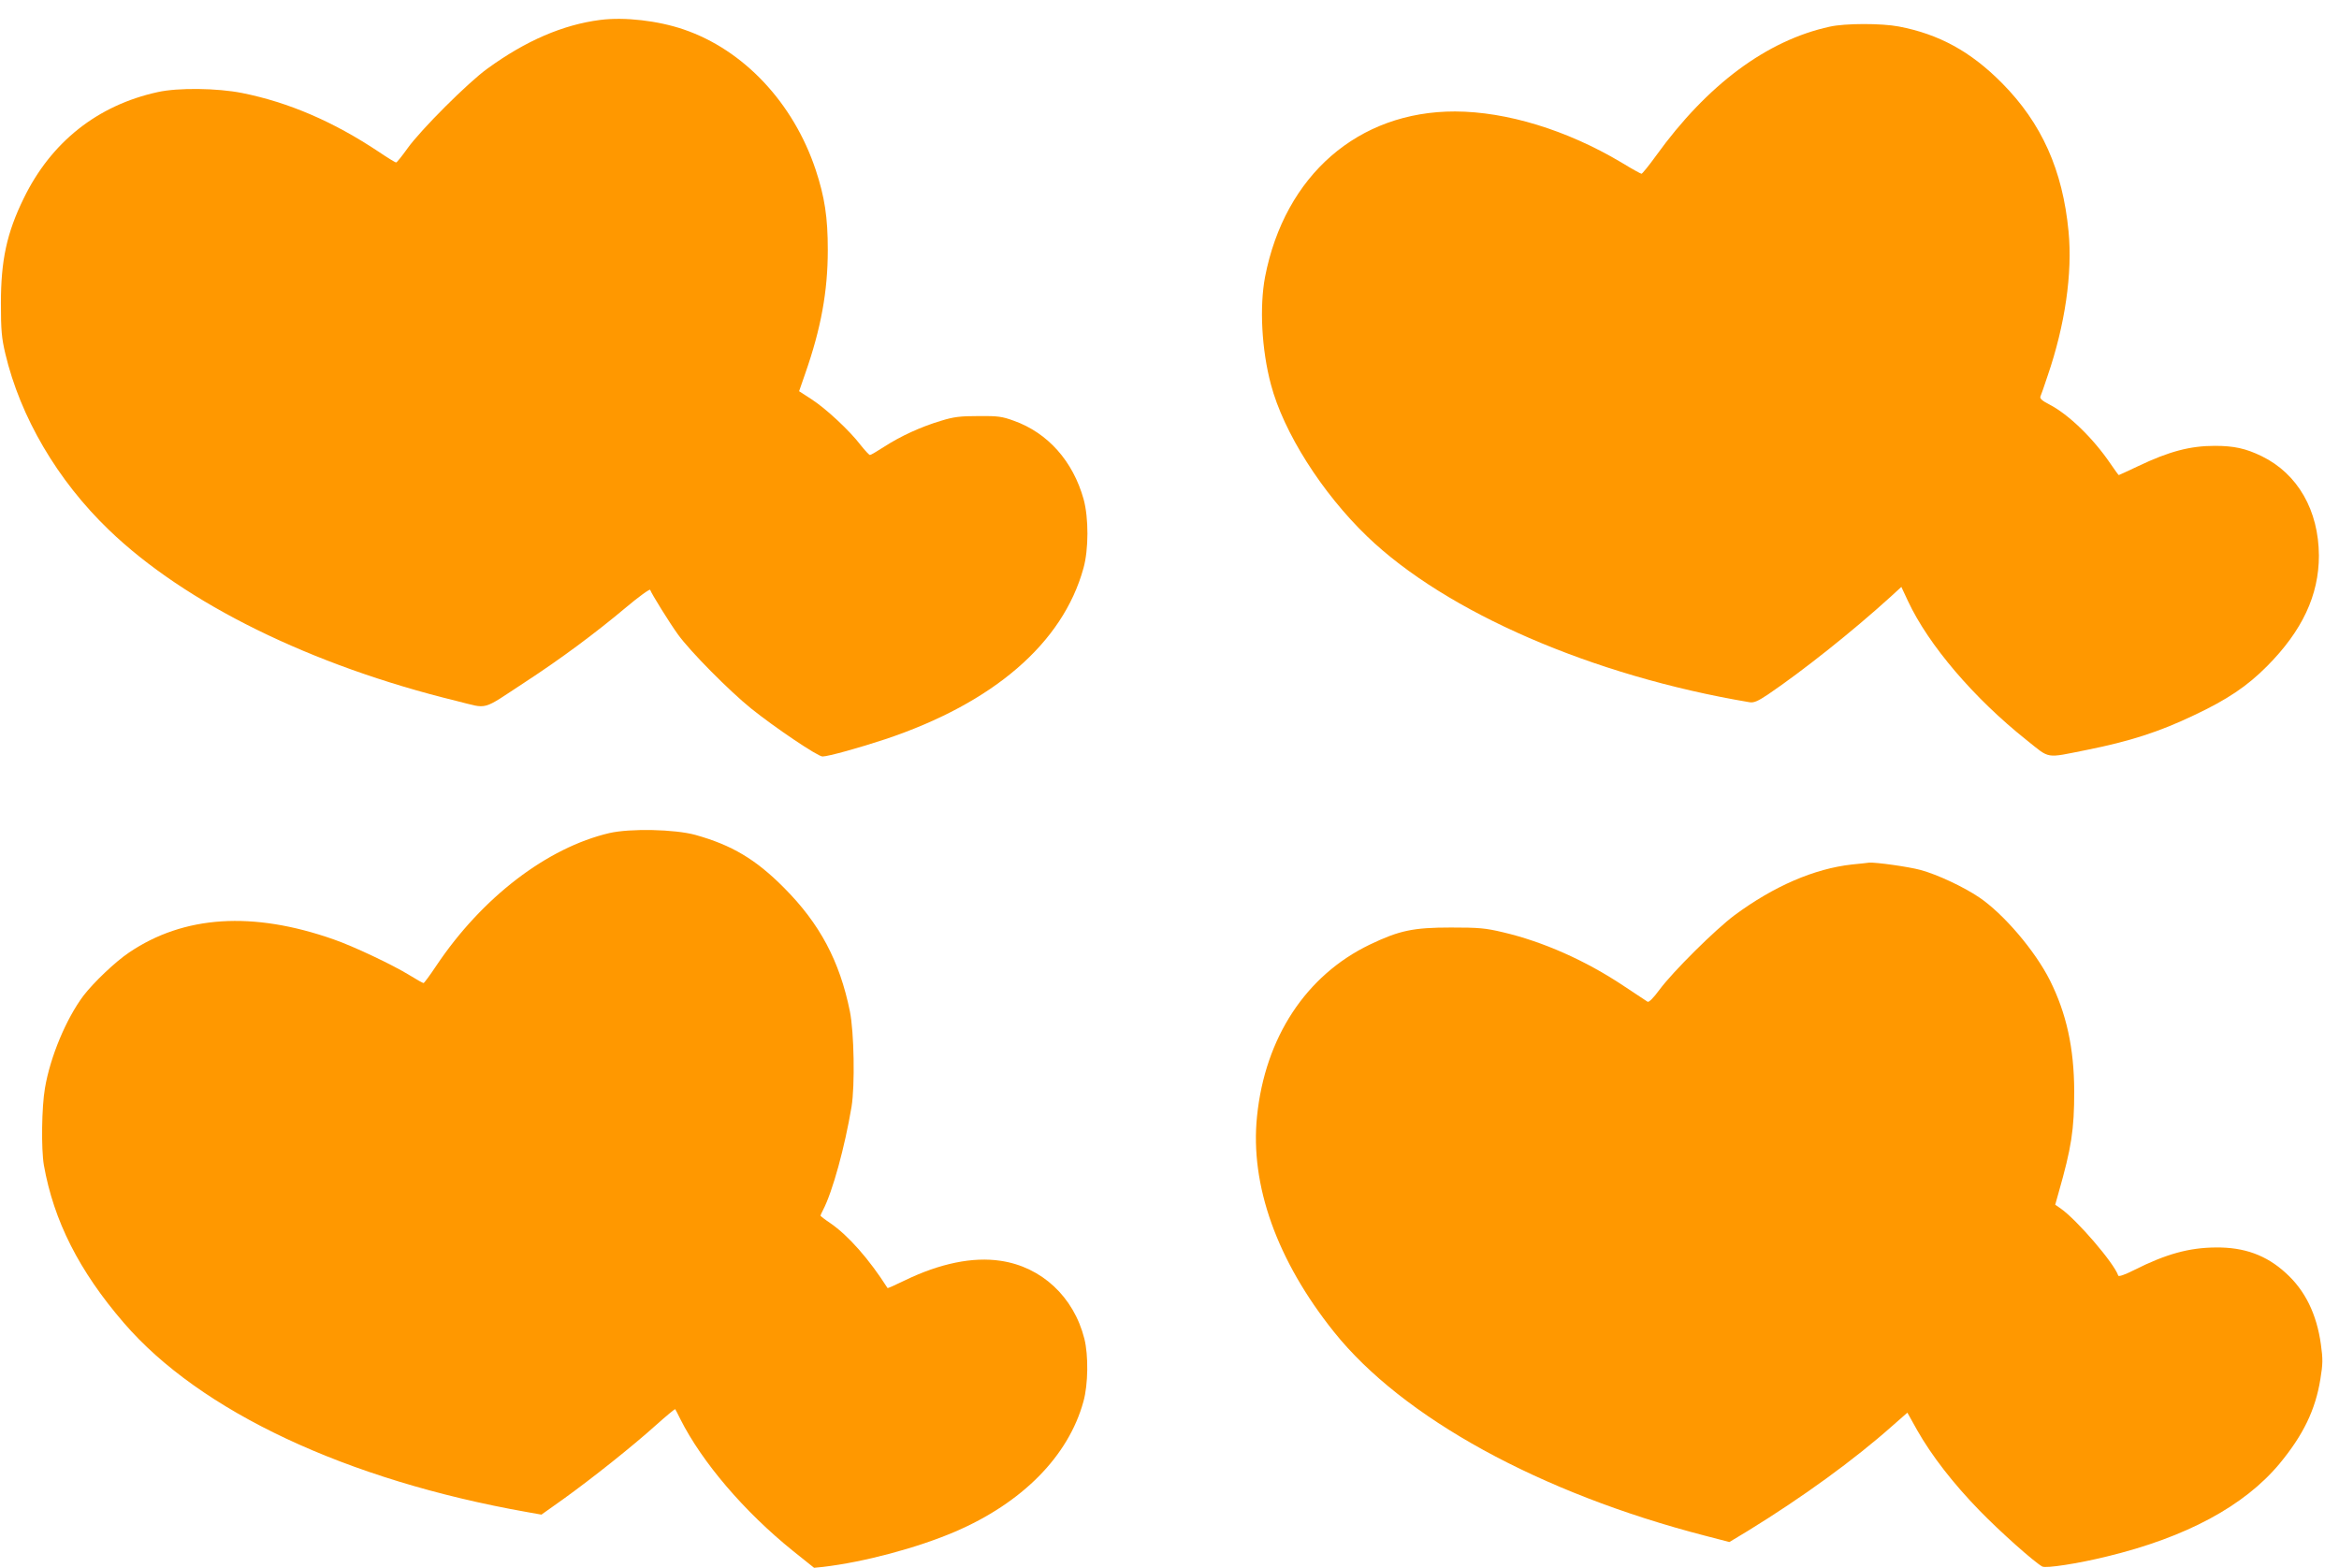 <?xml version="1.0" standalone="no"?>
<!DOCTYPE svg PUBLIC "-//W3C//DTD SVG 20010904//EN"
 "http://www.w3.org/TR/2001/REC-SVG-20010904/DTD/svg10.dtd">
<svg version="1.0" xmlns="http://www.w3.org/2000/svg"
 width="1280pt" height="858pt" viewBox="0 0 1280 858"
 preserveAspectRatio="xMidYMid meet">
<g transform="translate(0,858) scale(0.1,-0.1)"
fill="#ff9800" stroke="none">
<path d="M3285 8471 c-204 -26 -408 -114 -617 -266 -105 -75 -366 -336 -438
-437 -30 -42 -58 -77 -62 -77 -4 -1 -46 25 -95 58 -249 166 -494 271 -748 322
-136 27 -350 30 -462 5 -329 -72 -583 -273 -733 -581 -93 -190 -125 -339 -125
-575 0 -148 4 -190 24 -275 82 -347 285 -694 567 -965 417 -402 1107 -742
1902 -936 179 -44 131 -57 377 104 196 128 383 267 551 408 70 59 130 102 132
96 7 -21 107 -182 152 -244 66 -92 280 -308 400 -405 128 -103 365 -263 391
-263 31 0 203 48 345 95 591 198 970 525 1083 935 29 103 29 276 1 378 -58
208 -196 363 -381 429 -65 24 -89 27 -194 26 -100 0 -135 -4 -206 -26 -110
-33 -219 -83 -309 -141 -39 -25 -74 -46 -79 -46 -5 0 -27 24 -51 54 -60 79
-190 200 -269 251 l-68 44 34 98 c86 246 123 449 123 675 0 180 -17 289 -66
438 -122 367 -394 657 -723 769 -141 48 -323 69 -456 52z"/>
<path d="M10013 8434 c-344 -75 -670 -317 -951 -707 -39 -54 -75 -98 -79 -98
-4 0 -55 28 -112 63 -298 177 -626 277 -908 278 -530 1 -932 -349 -1040 -905
-31 -164 -19 -398 32 -589 69 -262 279 -593 526 -831 432 -416 1235 -764 2093
-908 24 -4 45 5 102 43 190 129 462 345 669 533 l60 55 37 -79 c112 -239 360
-530 648 -759 132 -105 99 -100 330 -54 235 47 397 99 587 190 181 85 291 159
399 268 193 194 284 389 284 605 -1 248 -116 448 -312 544 -88 43 -153 57
-258 57 -134 0 -249 -30 -419 -111 -57 -27 -105 -49 -106 -49 -2 0 -22 28 -46
63 -94 138 -227 268 -335 324 -39 20 -52 32 -48 43 4 8 21 58 39 112 96 279
137 563 115 791 -32 336 -147 593 -364 812 -171 173 -345 268 -565 310 -94 18
-294 18 -378 -1z"/>
<path d="M3335 4021 c-341 -80 -697 -352 -948 -727 -34 -51 -65 -93 -69 -94
-4 0 -38 19 -75 42 -94 58 -310 160 -417 197 -444 156 -820 131 -1120 -72 -76
-51 -195 -165 -250 -237 -94 -126 -181 -333 -210 -505 -18 -103 -21 -332 -6
-421 54 -305 193 -580 438 -864 417 -484 1218 -860 2206 -1035 l79 -14 121 86
c153 110 375 286 506 404 56 50 103 89 105 87 1 -1 15 -27 29 -56 118 -234
349 -505 616 -720 l115 -92 50 5 c221 26 512 103 720 192 369 158 622 414 704
713 26 93 28 253 5 344 -58 229 -234 393 -458 426 -152 23 -332 -14 -524 -107
-51 -25 -94 -44 -95 -42 -100 157 -214 287 -313 355 -30 20 -54 39 -54 41 0 2
6 16 14 31 53 102 119 345 156 565 19 117 14 407 -9 522 -56 276 -165 480
-360 676 -156 157 -286 234 -486 290 -114 31 -355 36 -470 10z"/>
<path d="M10135 3849 c-207 -23 -428 -119 -642 -277 -106 -79 -339 -310 -412
-409 -33 -45 -58 -70 -65 -65 -6 4 -66 44 -133 88 -207 138 -440 241 -658 292
-96 23 -132 26 -285 26 -207 0 -282 -16 -445 -94 -348 -168 -572 -508 -616
-939 -39 -376 109 -790 421 -1180 375 -469 1127 -882 2033 -1116 l131 -34 101
61 c298 183 583 390 791 575 l82 72 53 -95 c80 -141 198 -293 343 -442 112
-115 296 -279 342 -305 20 -11 196 16 354 55 434 105 751 276 944 507 130 157
197 295 224 463 14 84 14 111 3 190 -23 167 -87 297 -193 392 -106 97 -227
141 -383 139 -146 -1 -272 -36 -445 -123 -51 -26 -86 -38 -88 -31 -23 69 -227
306 -316 368 l-29 20 18 64 c71 249 86 345 86 558 -1 235 -42 424 -133 606
-82 163 -254 364 -387 454 -86 58 -229 125 -321 150 -66 18 -247 43 -282 40
-7 -1 -49 -6 -93 -10z"/>
</g>
</svg>
